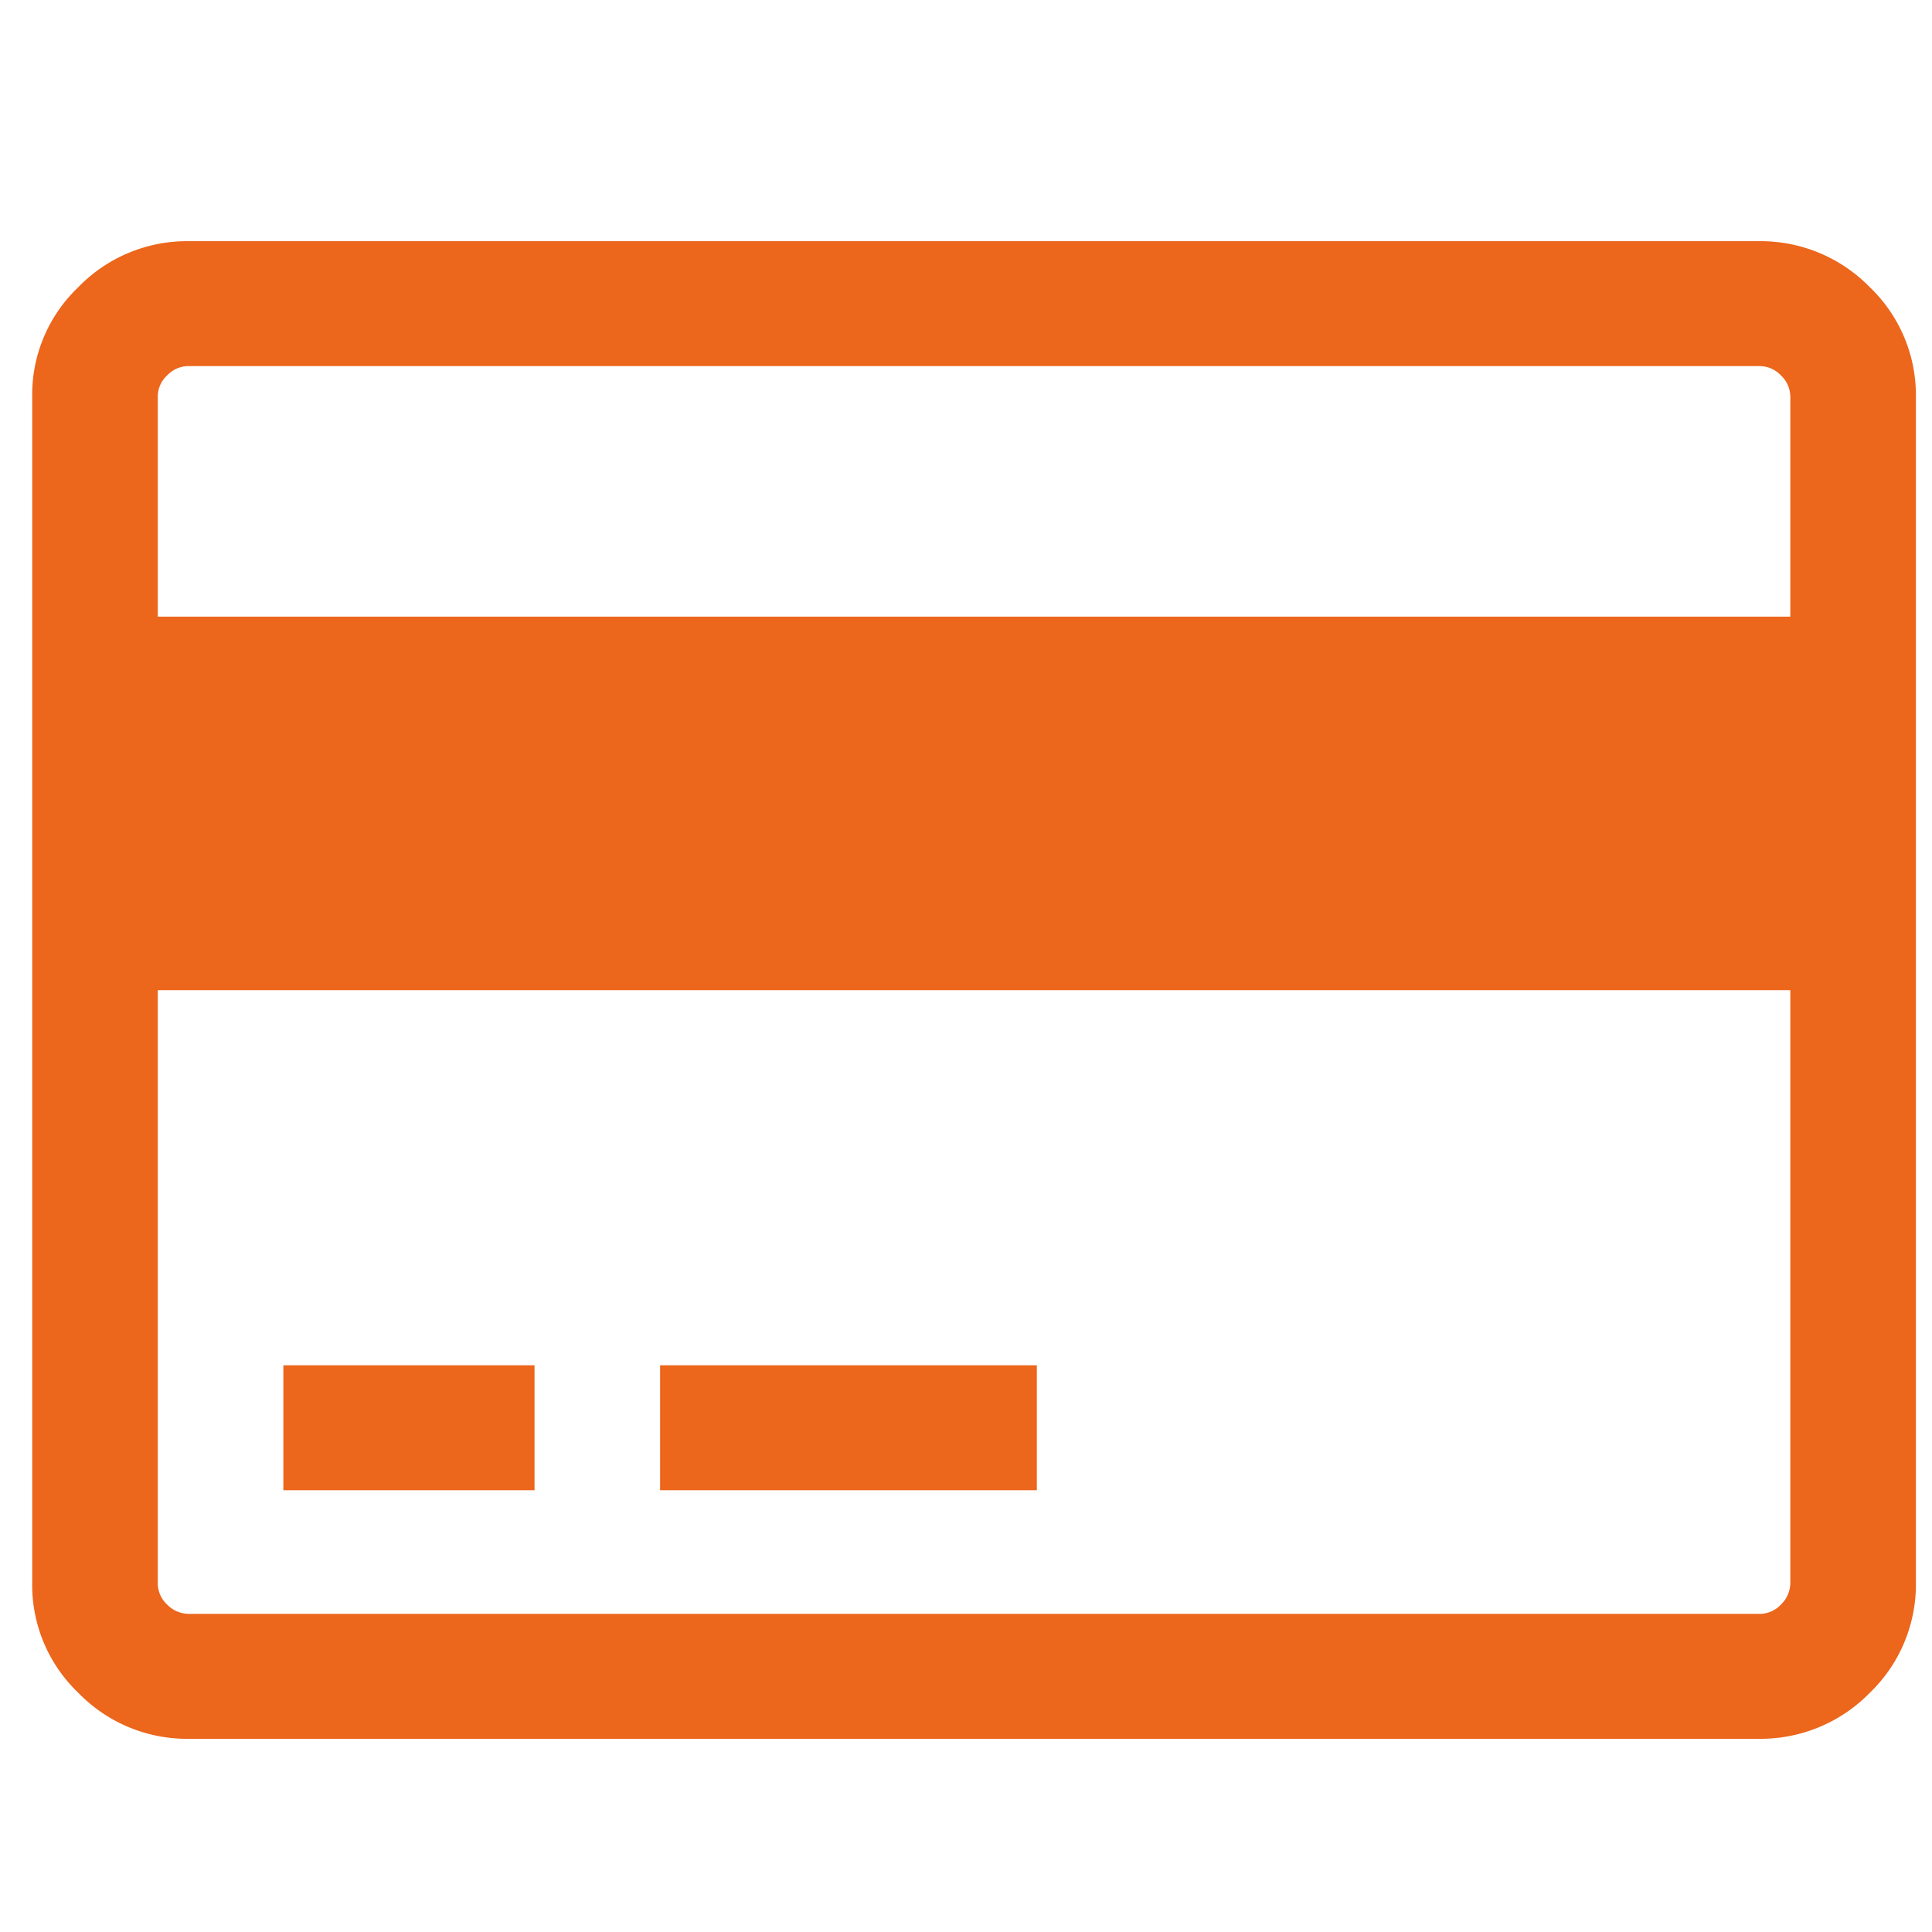 <svg id="レイヤー_1" data-name="レイヤー 1" xmlns="http://www.w3.org/2000/svg" viewBox="0 0 60 60"><defs><style>.cls-1{fill:#ec661b;}</style></defs><title>card_orange</title><path class="cls-1" d="M58.07,8.92a4.74,4.74,0,0,0-3.45-1.43H5.87A4.7,4.7,0,0,0,2.43,8.92,4.61,4.61,0,0,0,1,12.34V49.15a4.63,4.63,0,0,0,1.43,3.42A4.7,4.7,0,0,0,5.87,54H54.62a4.74,4.74,0,0,0,3.45-1.43,4.67,4.67,0,0,0,1.43-3.42V12.34A4.65,4.65,0,0,0,58.07,8.92ZM55.6,49.15a.94.94,0,0,1-.29.68.91.91,0,0,1-.69.29H5.87a.94.94,0,0,1-.68-.29.9.9,0,0,1-.29-.68V30.75H55.6Zm0-30H4.9V12.34a.89.89,0,0,1,.29-.68.9.9,0,0,1,.68-.29H54.62a.91.91,0,0,1,.69.29.92.92,0,0,1,.29.68Zm-39,23.25H8.8v3.88h7.8Zm15.6,0H20.5v3.88H32.2Z"/></svg>